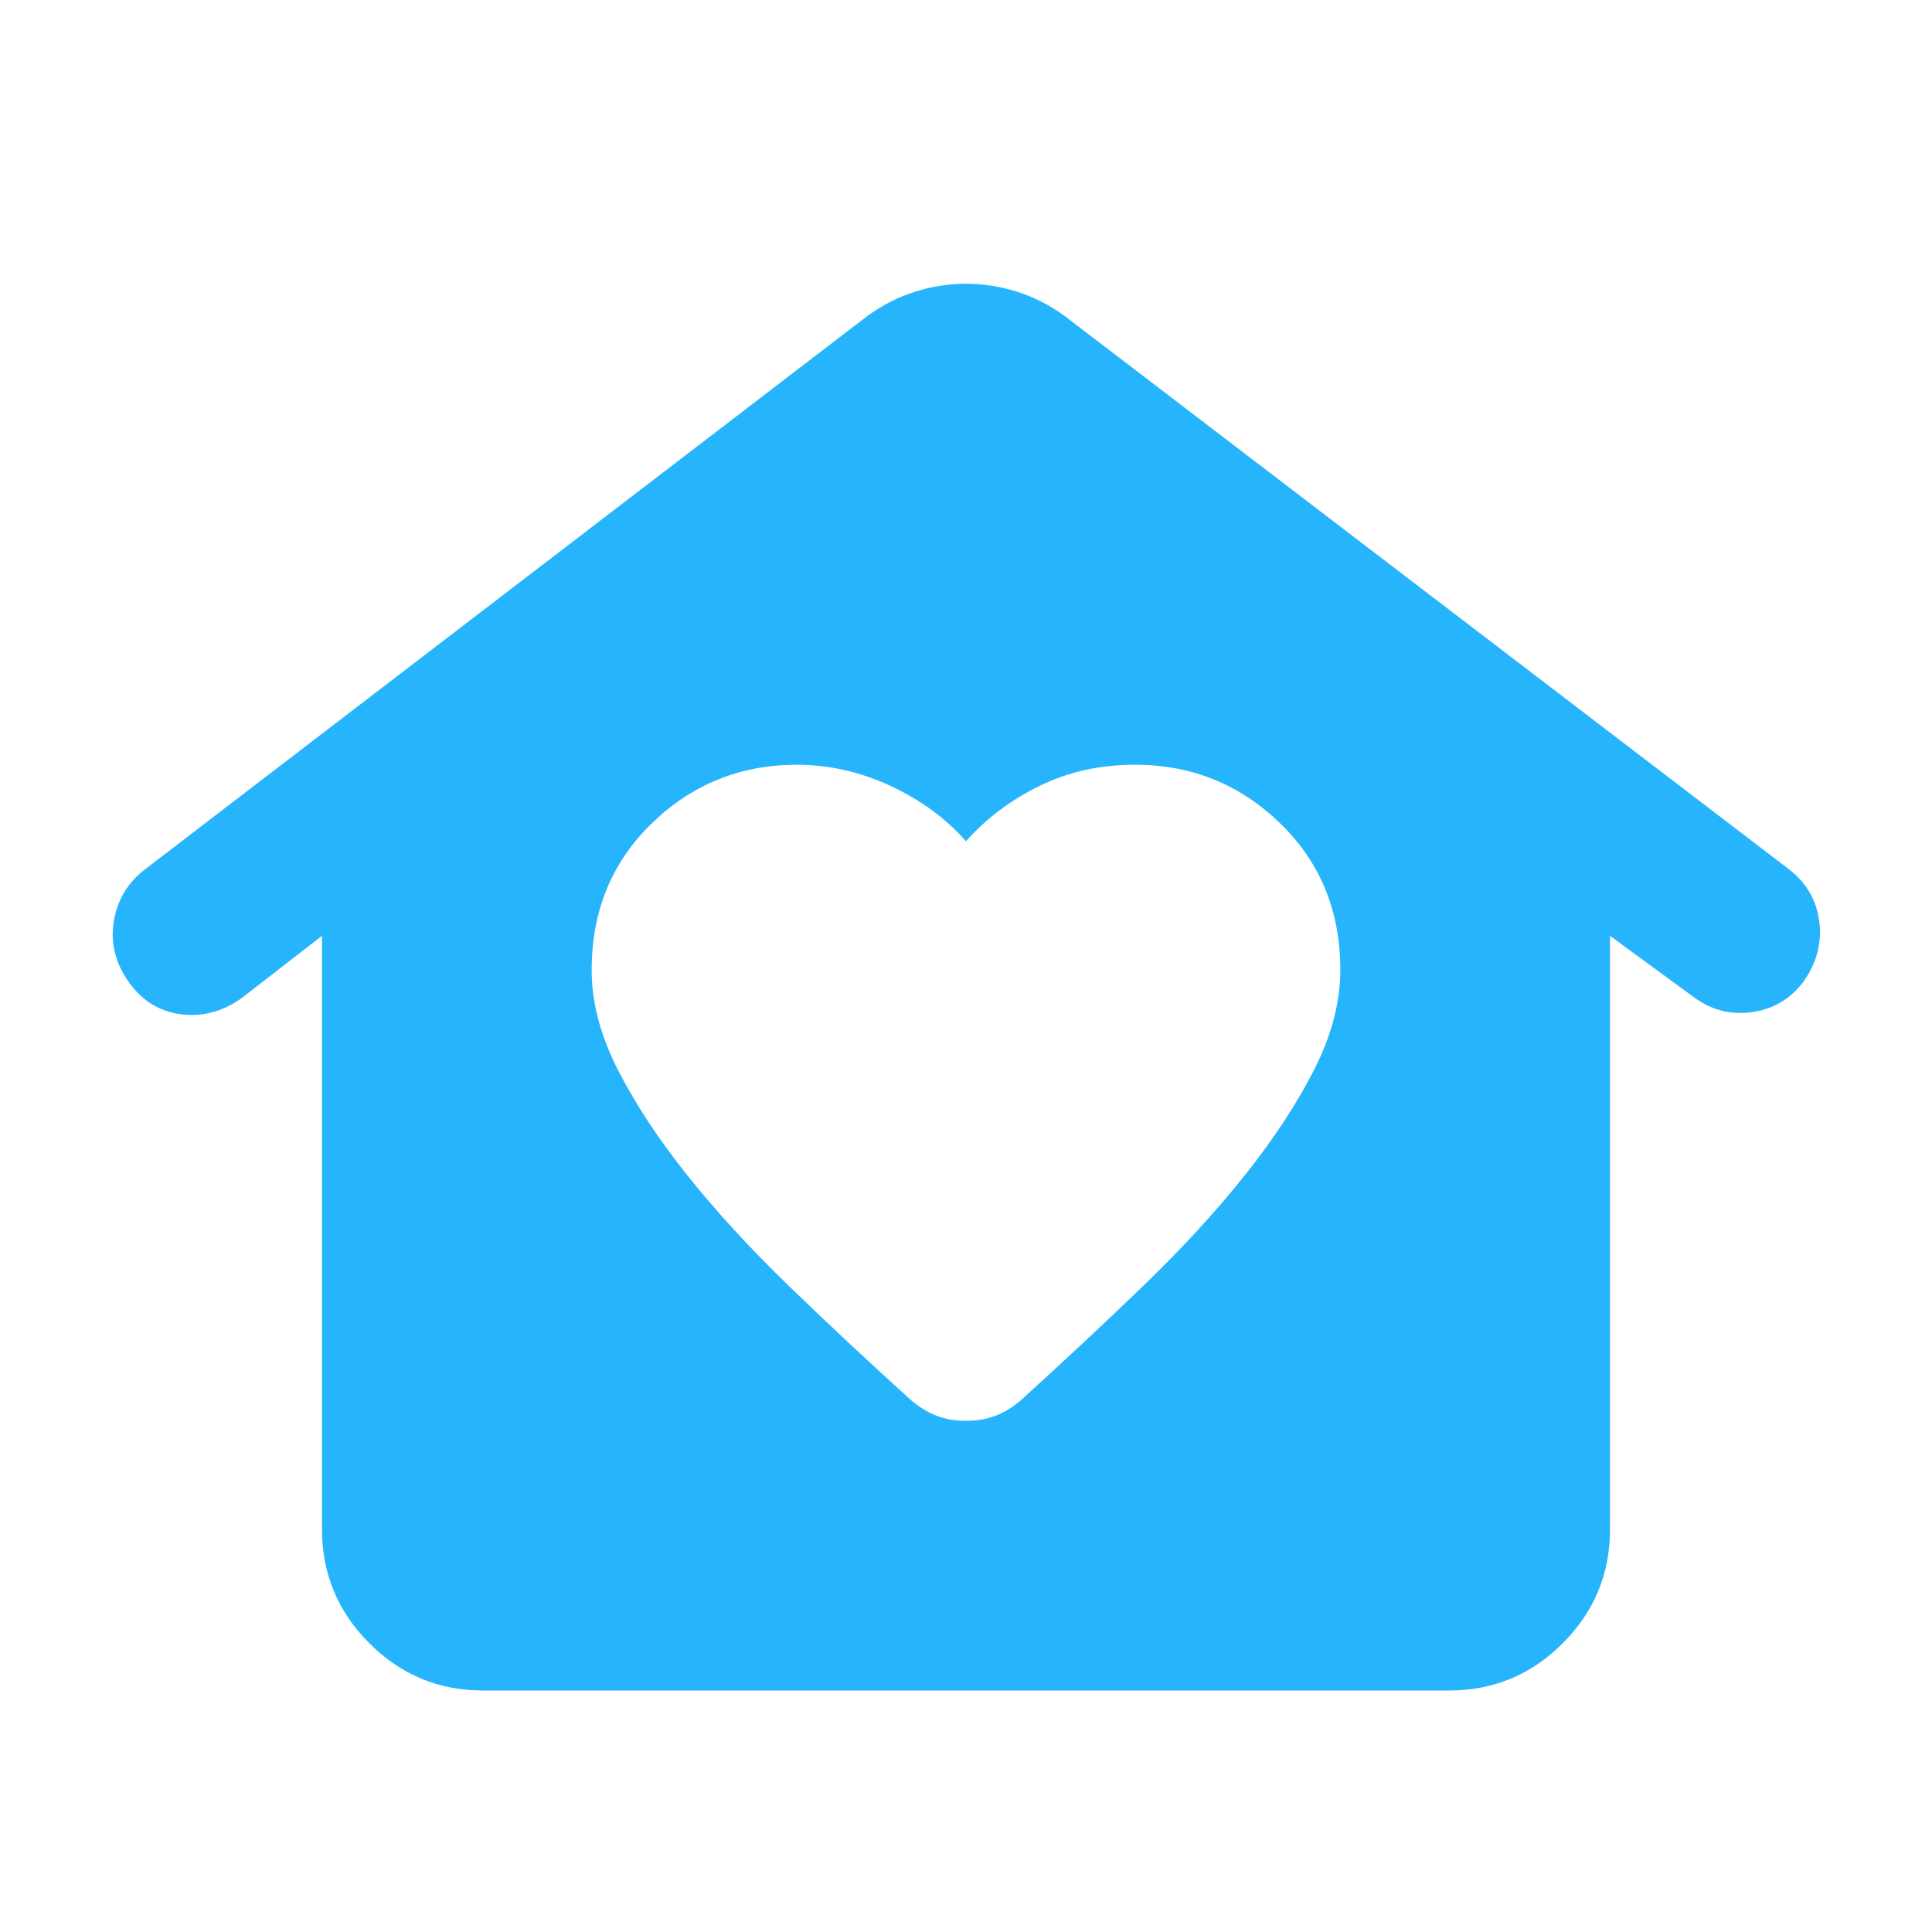 <svg width="48" height="48" viewBox="0 0 48 48" fill="none" xmlns="http://www.w3.org/2000/svg">
<path d="M24 35.3C24.267 35.3 24.509 35.259 24.726 35.176C24.944 35.093 25.151 34.968 25.35 34.8C26.417 33.833 27.433 32.883 28.4 31.95C29.367 31.017 30.209 30.1 30.926 29.2C31.643 28.3 32.218 27.425 32.65 26.576C33.082 25.727 33.299 24.901 33.3 24.1C33.3 22.633 32.8 21.417 31.8 20.45C30.8 19.483 29.6 19 28.2 19C27.334 19 26.542 19.175 25.826 19.526C25.11 19.877 24.502 20.335 24 20.9C23.5 20.333 22.875 19.875 22.126 19.526C21.377 19.177 20.602 19.001 19.8 19C18.4 19 17.2 19.483 16.2 20.45C15.2 21.417 14.7 22.633 14.7 24.1C14.7 24.9 14.917 25.725 15.35 26.576C15.784 27.427 16.359 28.301 17.076 29.2C17.794 30.099 18.635 31.015 19.6 31.95C20.566 32.885 21.582 33.835 22.65 34.8C22.85 34.967 23.059 35.092 23.276 35.176C23.494 35.26 23.735 35.301 24 35.3ZM12 42C10.9 42 9.959 41.609 9.176 40.826C8.393 40.043 8.001 39.101 8 38V23.25L6 24.8C5.533 25.133 5.033 25.267 4.5 25.2C3.967 25.133 3.533 24.867 3.2 24.4C2.867 23.933 2.742 23.433 2.826 22.9C2.91 22.367 3.168 21.933 3.6 21.6L21.55 7.85C21.917 7.583 22.309 7.383 22.726 7.25C23.143 7.117 23.568 7.05 24 7.05C24.432 7.05 24.858 7.117 25.276 7.25C25.695 7.383 26.086 7.583 26.45 7.85L44.45 21.6C44.883 21.933 45.133 22.367 45.2 22.9C45.267 23.433 45.133 23.933 44.8 24.4C44.467 24.833 44.033 25.083 43.5 25.15C42.967 25.217 42.483 25.083 42.05 24.75L40 23.25V38C40 39.1 39.609 40.042 38.826 40.826C38.044 41.61 37.102 42.001 36 42H12Z" fill="#26B5FC"/>
</svg>
